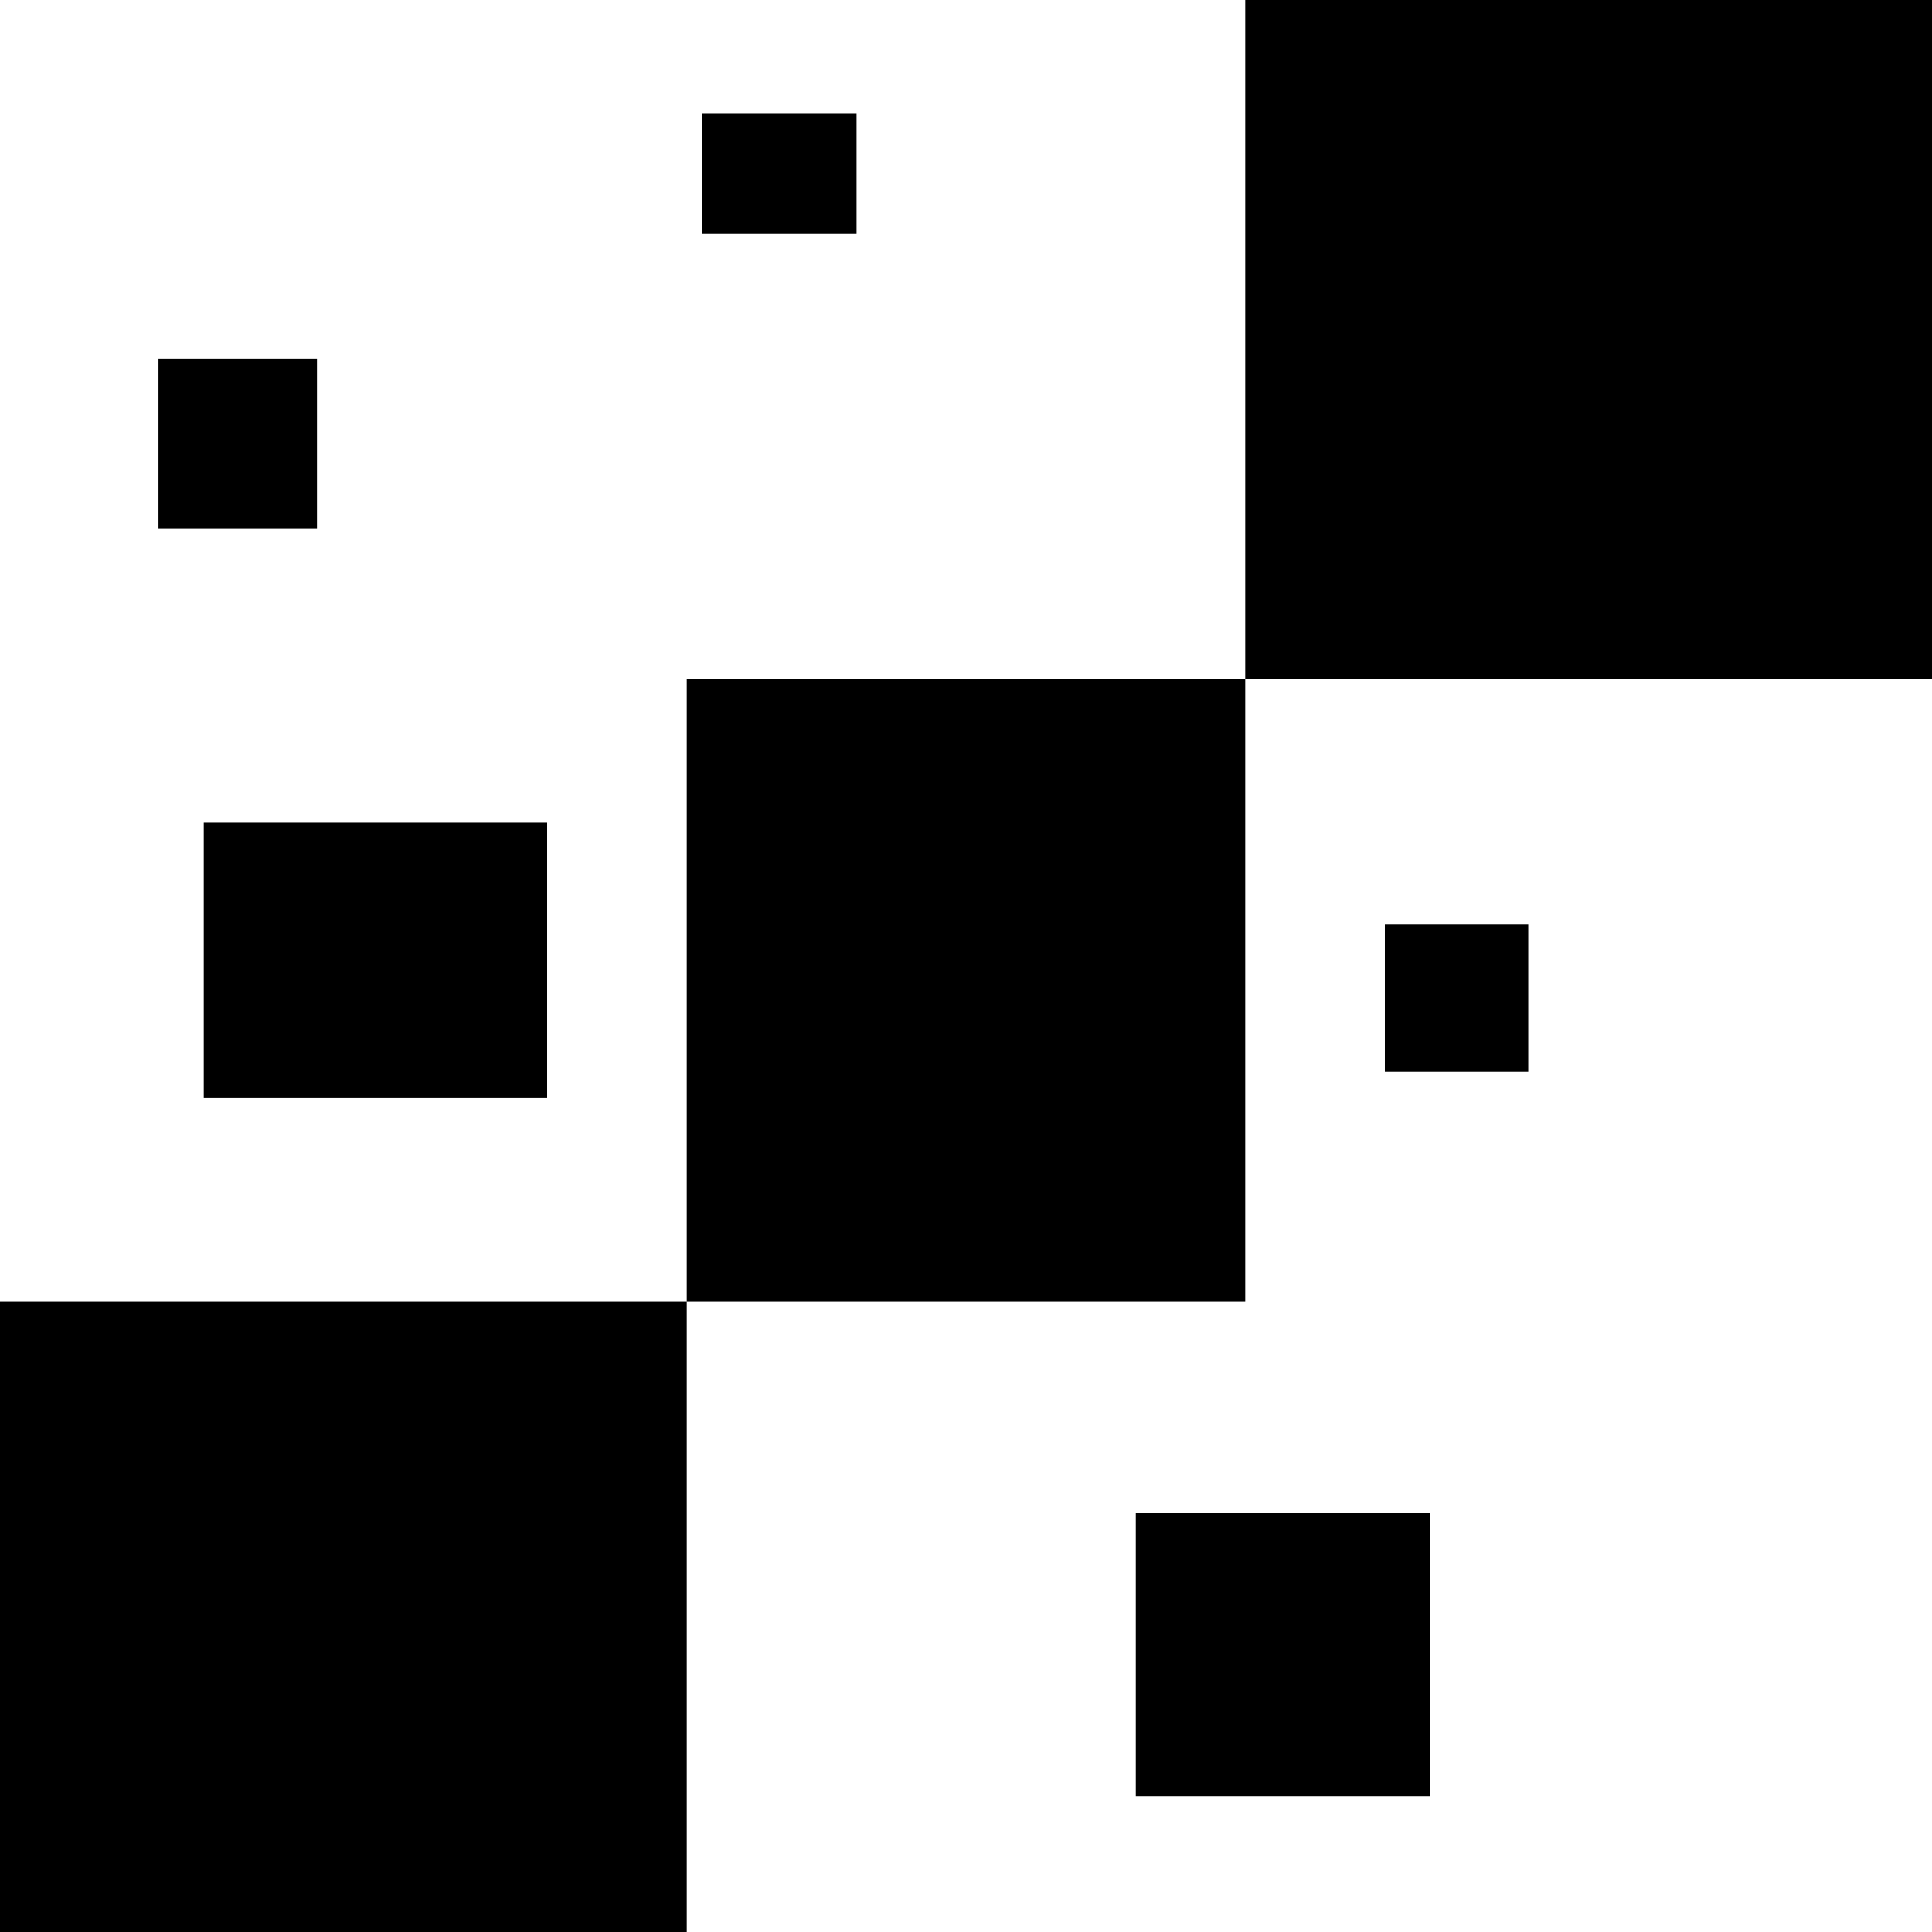 <?xml version="1.0" standalone="no"?>
<!DOCTYPE svg PUBLIC "-//W3C//DTD SVG 20010904//EN"
 "http://www.w3.org/TR/2001/REC-SVG-20010904/DTD/svg10.dtd">
<svg version="1.0" xmlns="http://www.w3.org/2000/svg"
 width="512pt" height="512pt" viewBox="0 0 512 512"
 preserveAspectRatio="xMidYMid meet">
<g transform="translate(0,512) scale(0.1,-0.1)"
fill="#000000" stroke="none">
<path d="M3300 4220 l0 -900 -740 0 -740 0 0 -825 0 -825 -910 0 -910 0 0
-835 0 -835 910 0 910 0 0 835 0 835 740 0 740 0 0 825 0 825 910 0 910 0 0
900 0 900 -910 0 -910 0 0 -900z"/>
<path d="M1860 4660 l0 -160 205 0 205 0 0 160 0 160 -205 0 -205 0 0 -160z"/>
<path d="M420 3945 l0 -225 210 0 210 0 0 225 0 225 -210 0 -210 0 0 -225z"/>
<path d="M540 2575 l0 -365 455 0 455 0 0 365 0 365 -455 0 -455 0 0 -365z"/>
<path d="M3670 2475 l0 -195 190 0 190 0 0 195 0 195 -190 0 -190 0 0 -195z"/>
<path d="M3010 735 l0 -375 390 0 390 0 0 375 0 375 -390 0 -390 0 0 -375z"/>
</g>
</svg>
